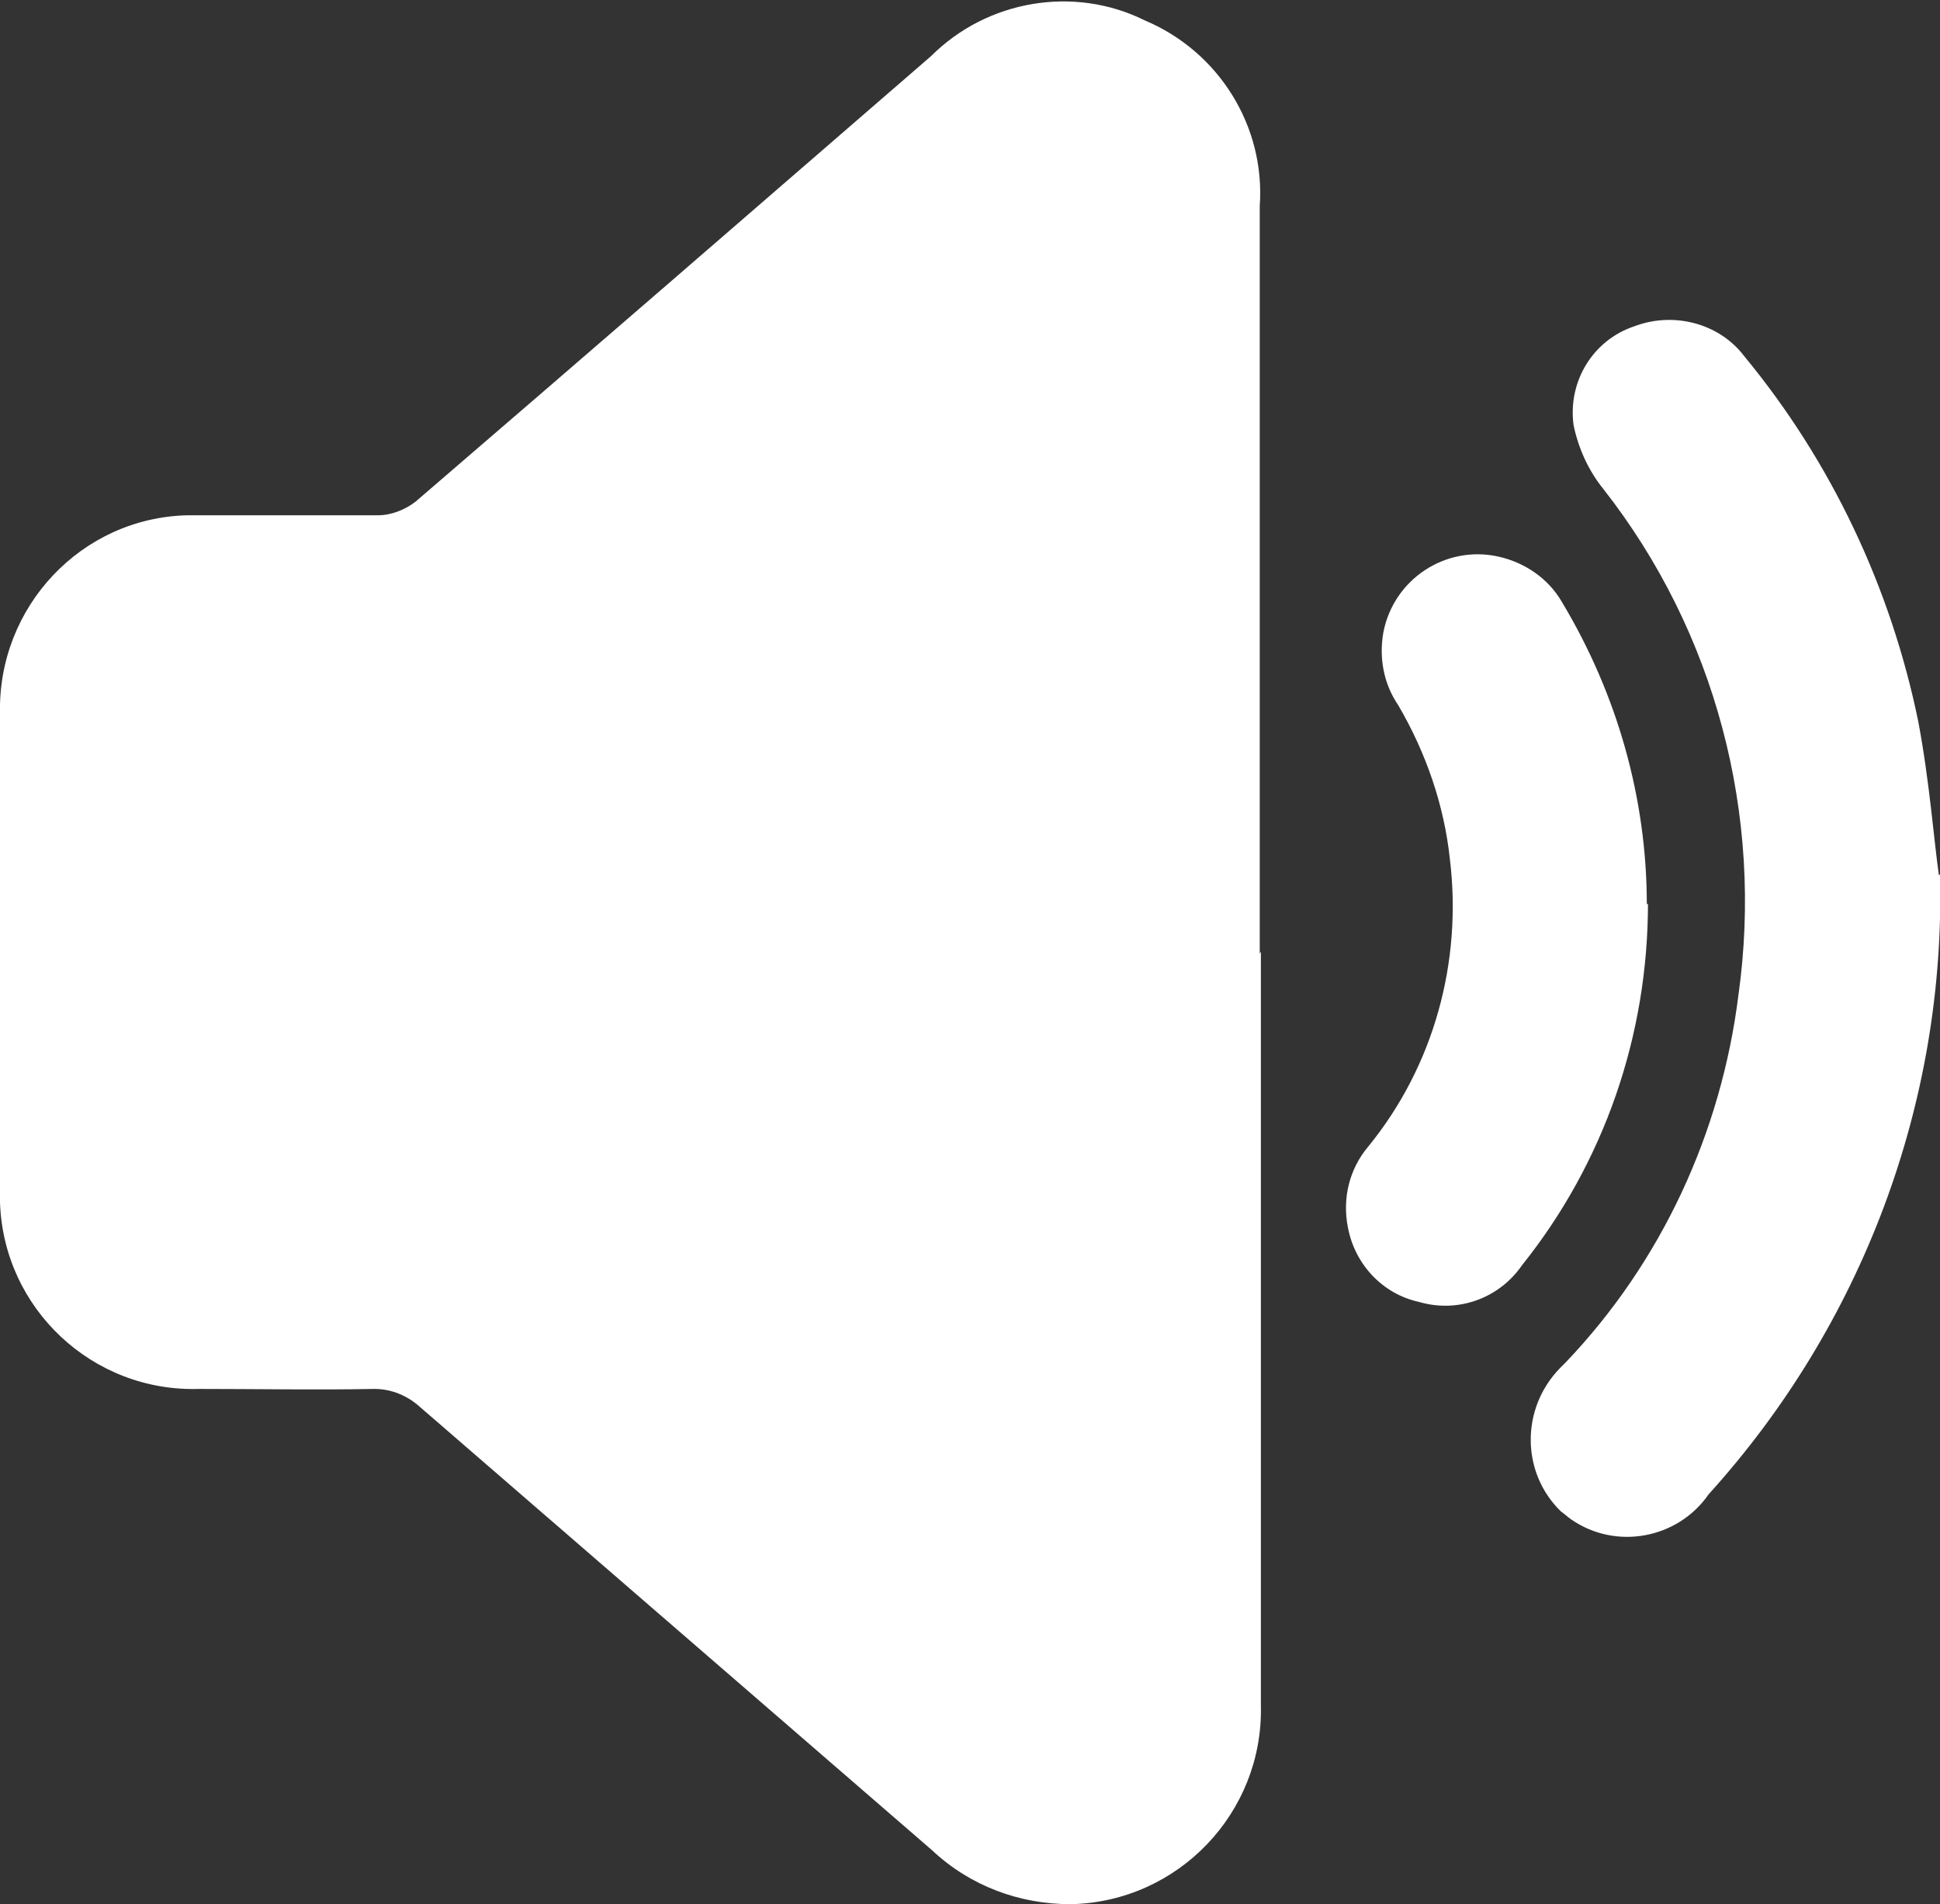 <?xml version="1.0" encoding="UTF-8"?><svg id="a" xmlns="http://www.w3.org/2000/svg" xmlns:xlink="http://www.w3.org/1999/xlink" viewBox="0 0 16.94 16.63"><rect x="0" y="0" width="16.94" height="16.63" fill="#333333" stroke="none"/><defs><style>.h{fill:none;}.i{fill:#fff;}.j{clip-path:url(#c);}</style><clipPath id="c"><rect class="h" x="0" width="16.94" height="16.63"/></clipPath></defs><g id="b"><g class="j"><g id="d"><path id="e" class="i" d="M11.01,8.31v6.59c.02,.93-.72,1.71-1.66,1.73-.45,0-.88-.16-1.21-.47-1.49-1.29-2.98-2.58-4.47-3.87-.11-.1-.25-.16-.4-.16-.51,.01-1.02,0-1.53,0-.93,.03-1.71-.7-1.74-1.63,0-.03,0-.06,0-.09C0,9.01,0,7.62,0,6.23c-.02-.93,.71-1.71,1.64-1.73,.04,0,.07,0,.11,0,.52,0,1.03,0,1.55,0,.12,0,.24-.05,.33-.12,1.5-1.29,3-2.59,4.5-3.89,.49-.49,1.25-.62,1.87-.31,.64,.27,1.05,.92,1,1.62v6.53"/><path id="f" class="i" d="M16.94,7.64c.05,1.99-.68,3.93-2.02,5.41-.27,.39-.81,.49-1.2,.22-.03-.02-.06-.05-.09-.07-.35-.34-.35-.9-.01-1.25,.02-.02,.03-.03,.05-.05,.84-.88,1.36-2.01,1.51-3.21,.22-1.57-.2-3.17-1.18-4.42-.13-.16-.22-.36-.26-.56-.05-.38,.17-.74,.53-.86,.34-.13,.74-.03,.96,.26,.76,.92,1.28,2.02,1.52,3.19,.1,.53,.14,1.07,.18,1.34"/><path id="g" class="i" d="M14.39,7.89c0,1.15-.38,2.26-1.1,3.16-.2,.29-.56,.42-.9,.32-.32-.07-.56-.33-.62-.65-.05-.25,.01-.51,.18-.71,.57-.7,.82-1.61,.71-2.51-.05-.47-.21-.93-.45-1.34-.13-.19-.17-.42-.13-.64,.09-.46,.54-.76,1-.66,.23,.05,.44,.19,.56,.4,.48,.8,.74,1.71,.74,2.64"/></g></g></g></svg>